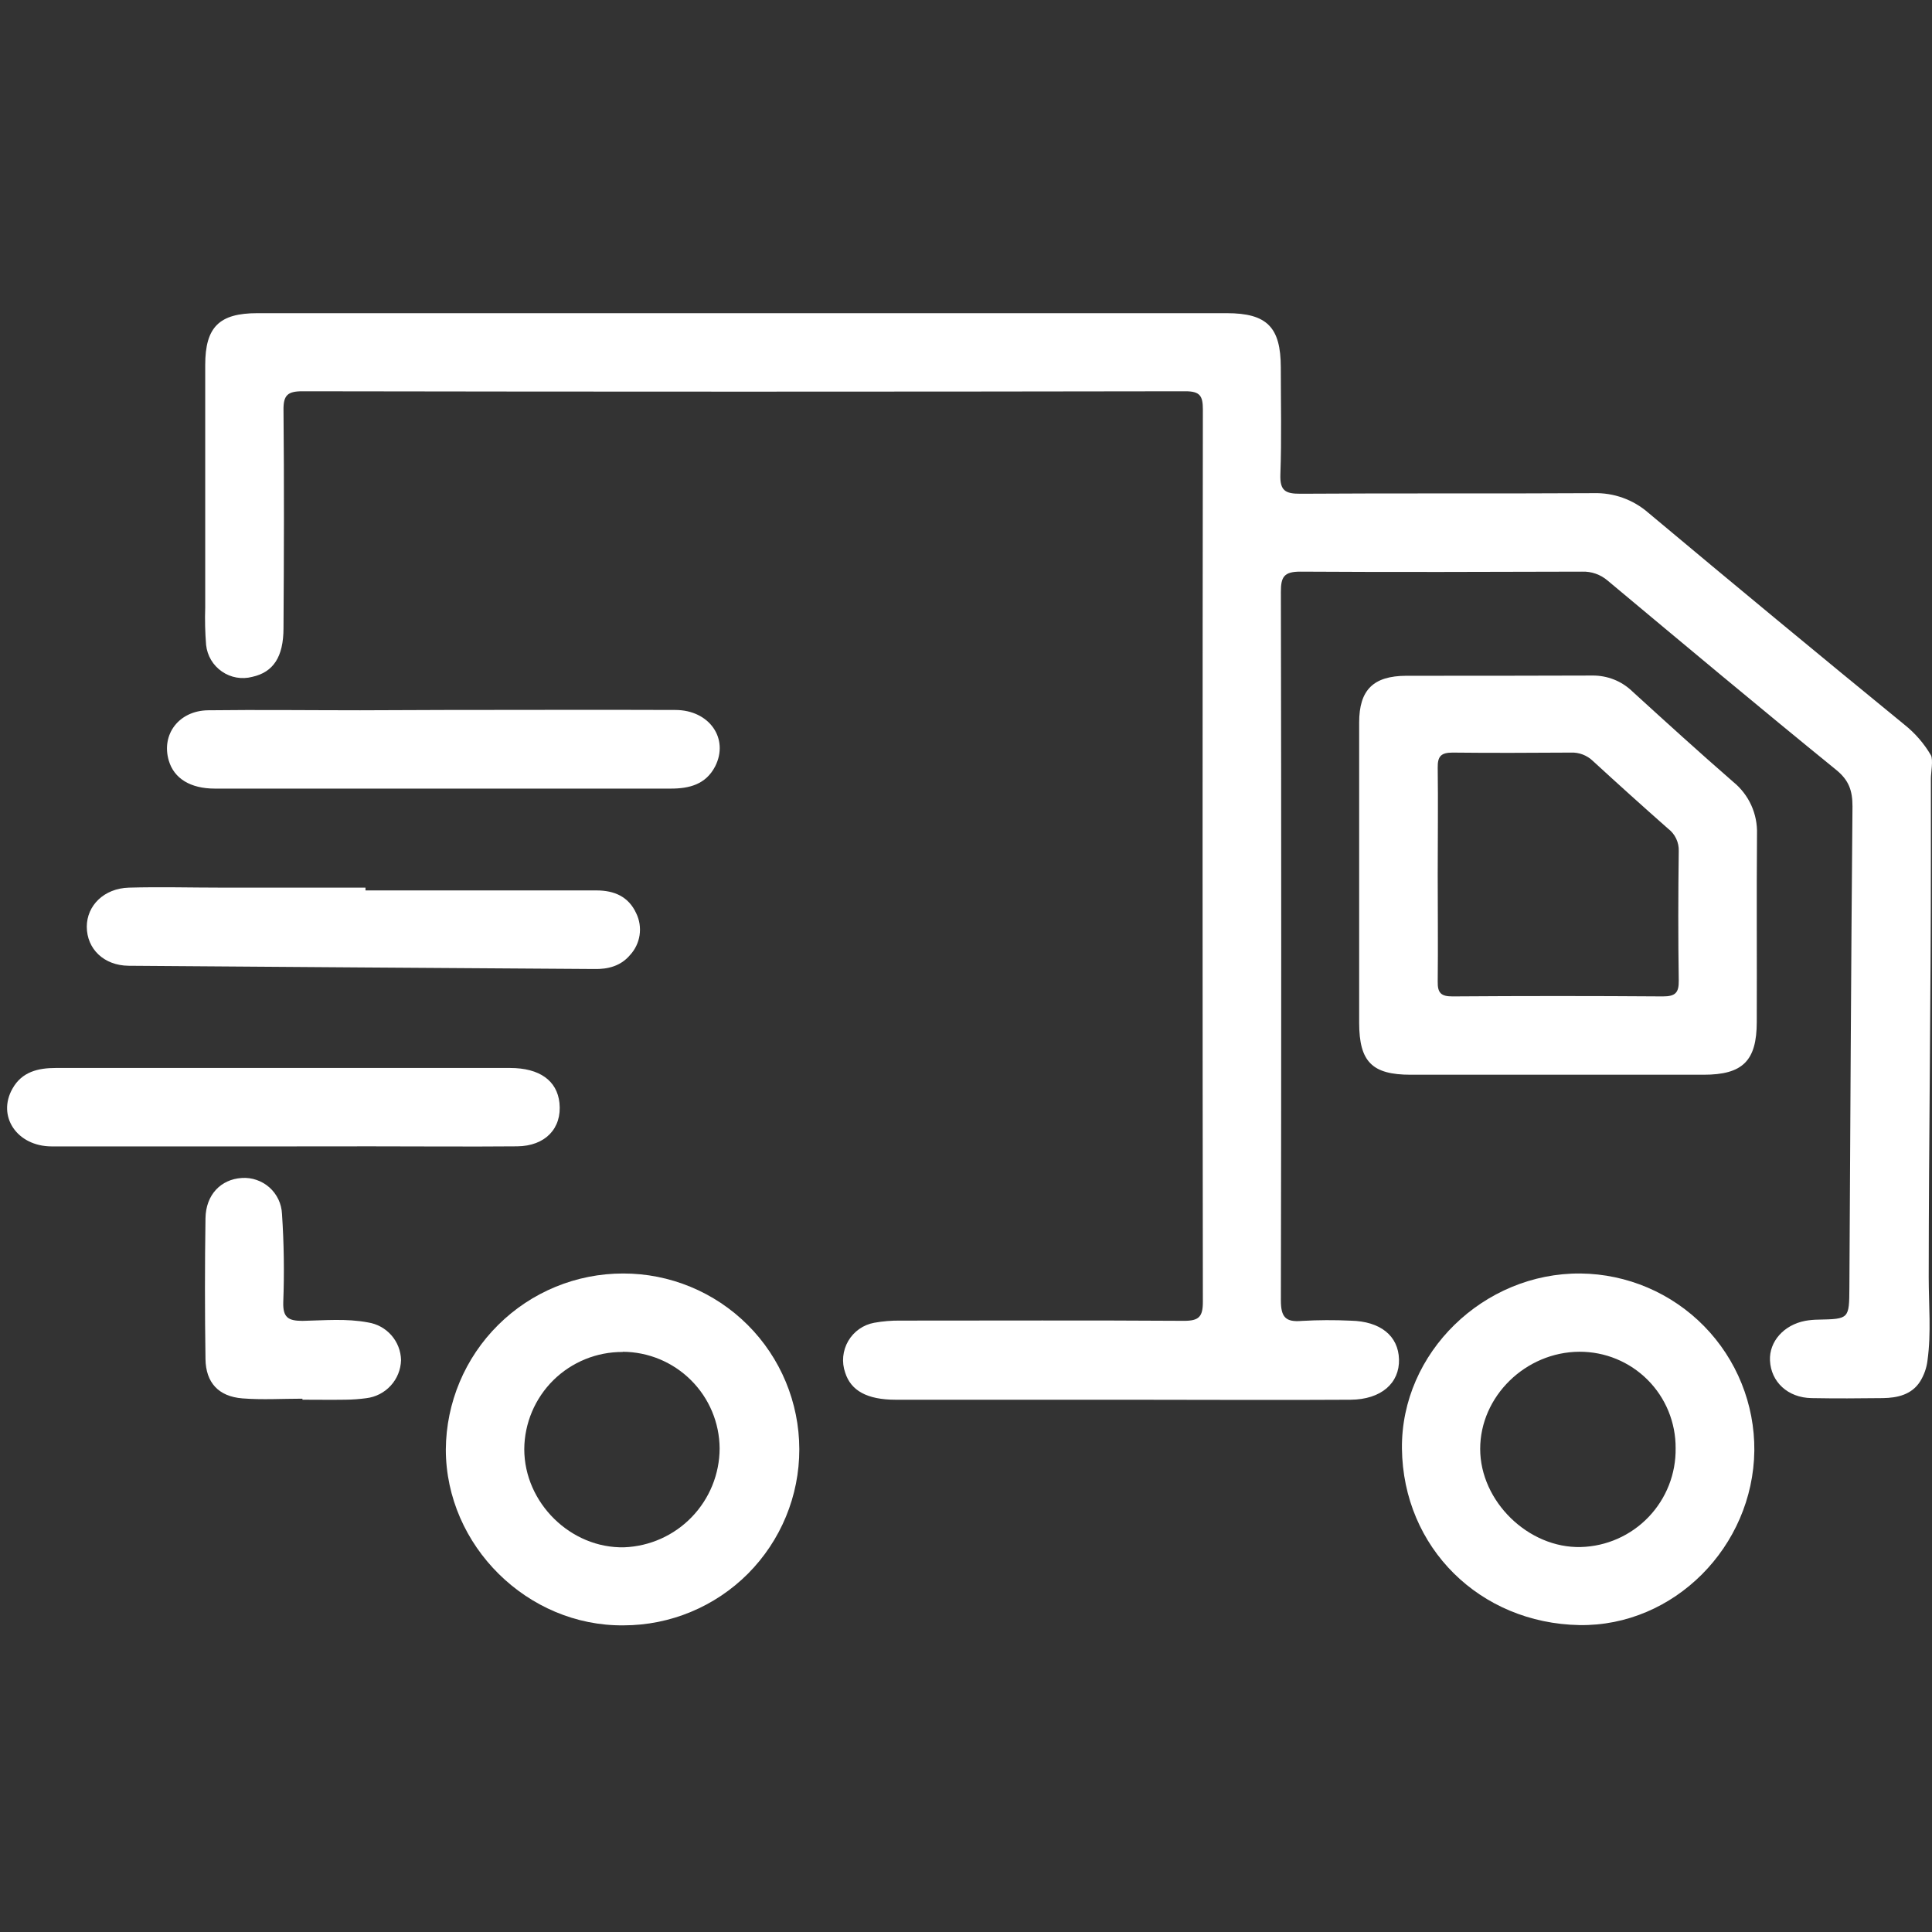 <?xml version="1.0" encoding="UTF-8"?>
<svg xmlns="http://www.w3.org/2000/svg" width="50" height="50" viewBox="0 0 50 50" fill="none">
  <rect x="0" y="0" width="50" height="50" fill="#333333" stroke="none"/>
  <path d="M49.884 35.203C49.862 35.399 49.795 35.588 49.69 35.756C49.474 36.092 49.108 36.178 48.728 36.183C48.113 36.191 47.496 36.194 46.881 36.183C46.265 36.172 45.832 35.761 45.807 35.209C45.784 34.721 46.164 34.288 46.721 34.183C46.833 34.163 46.946 34.153 47.059 34.152C47.857 34.135 47.857 34.136 47.862 33.314C47.886 29.171 47.905 25.017 47.942 20.868C47.942 20.467 47.853 20.194 47.52 19.924C45.533 18.309 43.57 16.666 41.606 15.026C41.422 14.868 41.186 14.785 40.943 14.794C38.507 14.801 36.081 14.809 33.65 14.794C33.226 14.794 33.148 14.934 33.149 15.322C33.161 21.432 33.161 27.542 33.149 33.653C33.149 34.088 33.271 34.222 33.693 34.185C34.113 34.161 34.535 34.159 34.956 34.179C35.725 34.195 36.19 34.571 36.206 35.181C36.222 35.79 35.751 36.22 34.949 36.225C33.036 36.237 31.124 36.225 29.211 36.225C27.201 36.225 25.191 36.225 23.181 36.225C22.442 36.225 22.021 35.991 21.873 35.523C21.826 35.389 21.809 35.246 21.823 35.105C21.837 34.964 21.881 34.827 21.952 34.705C22.024 34.582 22.121 34.476 22.237 34.395C22.354 34.313 22.486 34.258 22.626 34.233C22.848 34.193 23.075 34.174 23.301 34.177C25.748 34.177 28.196 34.167 30.643 34.183C31.026 34.183 31.13 34.079 31.13 33.695C31.12 25.997 31.12 18.299 31.13 10.599C31.13 10.251 31.061 10.126 30.68 10.126C23.062 10.139 15.444 10.139 7.824 10.126C7.443 10.126 7.331 10.23 7.337 10.614C7.355 12.494 7.349 14.374 7.337 16.254C7.337 17.001 7.073 17.397 6.528 17.517C6.395 17.552 6.255 17.558 6.12 17.534C5.984 17.51 5.855 17.457 5.742 17.378C5.629 17.3 5.533 17.198 5.463 17.08C5.393 16.962 5.349 16.829 5.334 16.692C5.308 16.368 5.3 16.043 5.311 15.718C5.311 13.627 5.311 11.536 5.311 9.445C5.311 8.462 5.676 8.105 6.66 8.105H31.749C32.793 8.105 33.145 8.471 33.147 9.506C33.147 10.43 33.17 11.354 33.136 12.277C33.121 12.7 33.265 12.78 33.656 12.778C36.184 12.761 38.714 12.778 41.242 12.763C41.761 12.748 42.267 12.929 42.659 13.271C44.859 15.113 47.068 16.94 49.286 18.754C49.561 18.973 49.793 19.24 49.971 19.544C50.036 19.658 49.971 20.009 49.971 20.145V22.224C49.971 25.834 49.917 29.443 49.915 33.053C49.915 33.762 49.982 34.503 49.884 35.203Z" fill="white"></path>
  <path d="M35.175 22.633C35.175 21.322 35.175 20.01 35.175 18.699C35.175 17.854 35.541 17.493 36.394 17.489C37.997 17.489 39.601 17.489 41.203 17.483C41.397 17.48 41.589 17.515 41.769 17.586C41.949 17.657 42.112 17.764 42.251 17.899C43.111 18.684 43.974 19.468 44.853 20.233C45.054 20.396 45.215 20.603 45.322 20.838C45.429 21.073 45.48 21.33 45.471 21.588C45.458 23.206 45.471 24.825 45.465 26.445C45.465 27.457 45.099 27.814 44.09 27.814H36.508C35.509 27.814 35.177 27.478 35.175 26.474C35.174 25.192 35.174 23.912 35.175 22.633ZM37.208 22.633C37.208 23.557 37.218 24.479 37.208 25.402C37.202 25.7 37.297 25.788 37.593 25.787C39.407 25.774 41.22 25.774 43.033 25.787C43.353 25.787 43.451 25.698 43.446 25.378C43.429 24.261 43.431 23.144 43.446 22.027C43.45 21.915 43.427 21.804 43.379 21.703C43.331 21.602 43.26 21.514 43.171 21.447C42.515 20.868 41.865 20.283 41.221 19.691C41.146 19.619 41.056 19.563 40.959 19.526C40.861 19.489 40.757 19.472 40.652 19.477C39.633 19.483 38.613 19.489 37.593 19.477C37.293 19.477 37.203 19.574 37.208 19.868C37.22 20.788 37.208 21.711 37.208 22.633Z" fill="white"></path>
  <path d="M16.127 32.958C17.334 32.956 18.493 33.435 19.348 34.287C20.203 35.14 20.684 36.298 20.686 37.505C20.688 38.713 20.209 39.871 19.357 40.727C18.504 41.582 17.346 42.063 16.139 42.064C13.652 42.091 11.54 40.003 11.538 37.513C11.546 36.301 12.033 35.142 12.893 34.289C13.753 33.435 14.915 32.957 16.127 32.958ZM16.116 34.989C15.445 34.985 14.8 35.248 14.322 35.718C13.845 36.19 13.573 36.831 13.568 37.502C13.568 38.894 14.772 40.077 16.155 40.044C16.817 40.018 17.443 39.738 17.903 39.261C18.363 38.784 18.622 38.148 18.624 37.486C18.62 36.822 18.354 36.188 17.884 35.72C17.414 35.251 16.779 34.987 16.116 34.984V34.989Z" fill="white"></path>
  <path d="M40.905 32.958C42.109 32.971 43.259 33.461 44.102 34.321C44.945 35.181 45.413 36.34 45.402 37.544C45.371 40.025 43.324 42.096 40.875 42.057C38.302 42.011 36.311 40.056 36.282 37.487C36.258 35.002 38.403 32.936 40.905 32.958ZM40.875 34.983C39.48 34.99 38.308 36.138 38.307 37.496C38.306 38.853 39.552 40.072 40.913 40.037C41.576 40.019 42.205 39.74 42.664 39.261C43.123 38.782 43.375 38.142 43.365 37.478C43.367 37.151 43.304 36.826 43.18 36.522C43.056 36.219 42.873 35.943 42.641 35.711C42.41 35.479 42.134 35.295 41.831 35.17C41.528 35.045 41.203 34.982 40.875 34.983Z" fill="white"></path>
  <path d="M9.459 23.044C11.45 23.044 13.442 23.044 15.435 23.044C15.898 23.044 16.267 23.204 16.465 23.635C16.551 23.811 16.581 24.009 16.552 24.203C16.523 24.397 16.435 24.578 16.301 24.721C16.064 25.001 15.731 25.086 15.381 25.078C11.365 25.052 7.348 25.024 3.33 24.994C2.687 24.988 2.248 24.557 2.246 23.985C2.246 23.435 2.692 22.991 3.335 22.972C4.144 22.949 4.955 22.972 5.764 22.972H9.459V23.044Z" fill="white"></path>
  <path d="M11.5 18.374C13.492 18.374 15.485 18.366 17.477 18.374C18.359 18.374 18.874 19.117 18.507 19.836C18.264 20.303 17.837 20.409 17.361 20.409H11.531C9.539 20.409 7.549 20.409 5.561 20.409C4.923 20.409 4.504 20.144 4.369 19.687C4.167 19.009 4.628 18.392 5.385 18.382C6.696 18.366 8.008 18.382 9.321 18.382L11.5 18.374Z" fill="white"></path>
  <path d="M7.31 29.669C5.319 29.669 3.327 29.669 1.34 29.669C0.437 29.669 -0.083 28.885 0.324 28.172C0.568 27.736 0.989 27.639 1.445 27.639C3 27.639 4.554 27.639 6.108 27.639C8.473 27.639 10.837 27.639 13.2 27.639C13.966 27.639 14.419 27.969 14.479 28.546C14.546 29.2 14.114 29.661 13.383 29.667C12.119 29.678 10.857 29.667 9.594 29.667L7.31 29.669Z" fill="white"></path>
  <path d="M7.824 36.198C7.305 36.198 6.785 36.231 6.271 36.19C5.656 36.14 5.327 35.783 5.318 35.173C5.3 33.955 5.3 32.74 5.318 31.529C5.327 30.92 5.715 30.52 6.257 30.486C6.387 30.477 6.517 30.494 6.64 30.537C6.763 30.579 6.877 30.645 6.974 30.732C7.071 30.818 7.149 30.924 7.205 31.041C7.261 31.159 7.292 31.286 7.298 31.416C7.349 32.175 7.36 32.936 7.331 33.697C7.319 34.093 7.453 34.184 7.83 34.184C8.395 34.172 8.965 34.118 9.527 34.225C9.761 34.262 9.974 34.379 10.13 34.558C10.286 34.736 10.374 34.963 10.379 35.2C10.372 35.445 10.278 35.679 10.113 35.859C9.948 36.04 9.723 36.156 9.48 36.185C9.304 36.209 9.126 36.222 8.948 36.224C8.575 36.23 8.202 36.224 7.83 36.224L7.824 36.198Z" fill="white"></path>
</svg>
